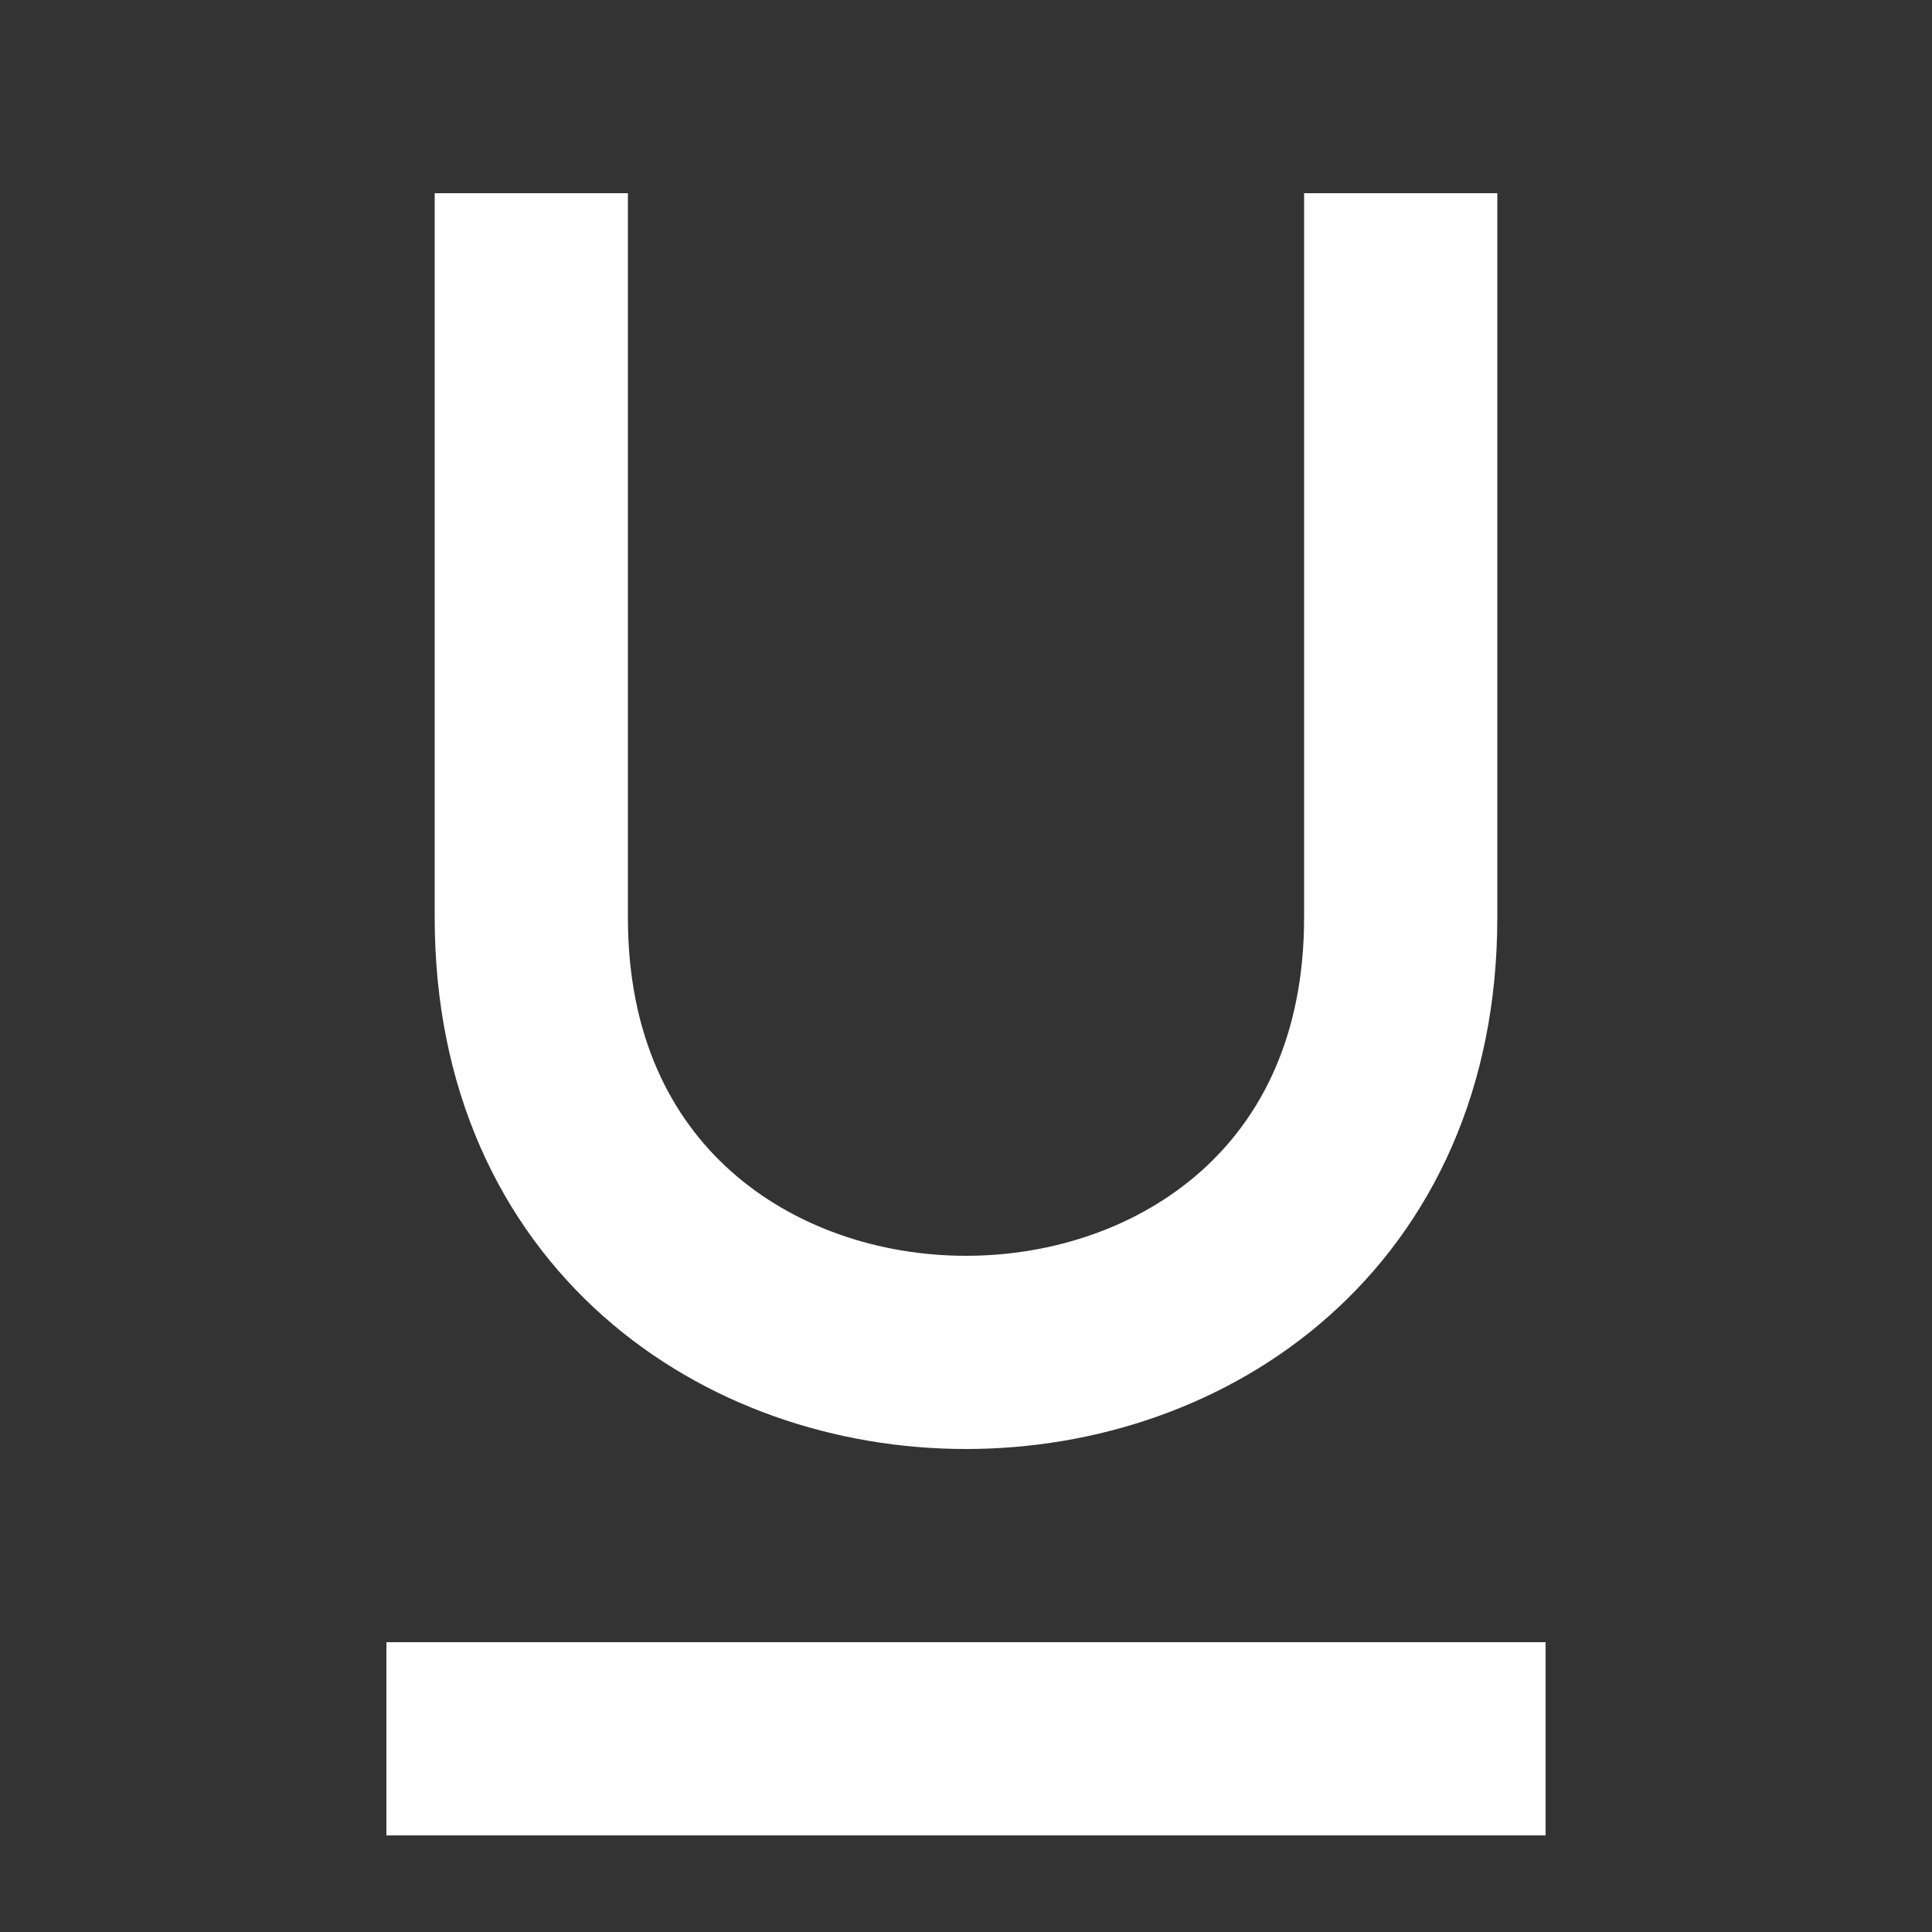 <svg width="20" height="20" viewBox="0 0 20 20" fill="none" xmlns="http://www.w3.org/2000/svg">
<rect x="0" y="0" width="20" height="20" fill="#333333" stroke="none"/>
<path d="M5.5 2C5.5 2.667 5.5 4.7 5.5 9.5C5.5 15.5 14.5 15.5 14.5 9.5C14.5 4.7 14.5 2.667 14.5 2M4 18H16" stroke="white" stroke-width="2" stroke-linejoin="round"/>
</svg>
